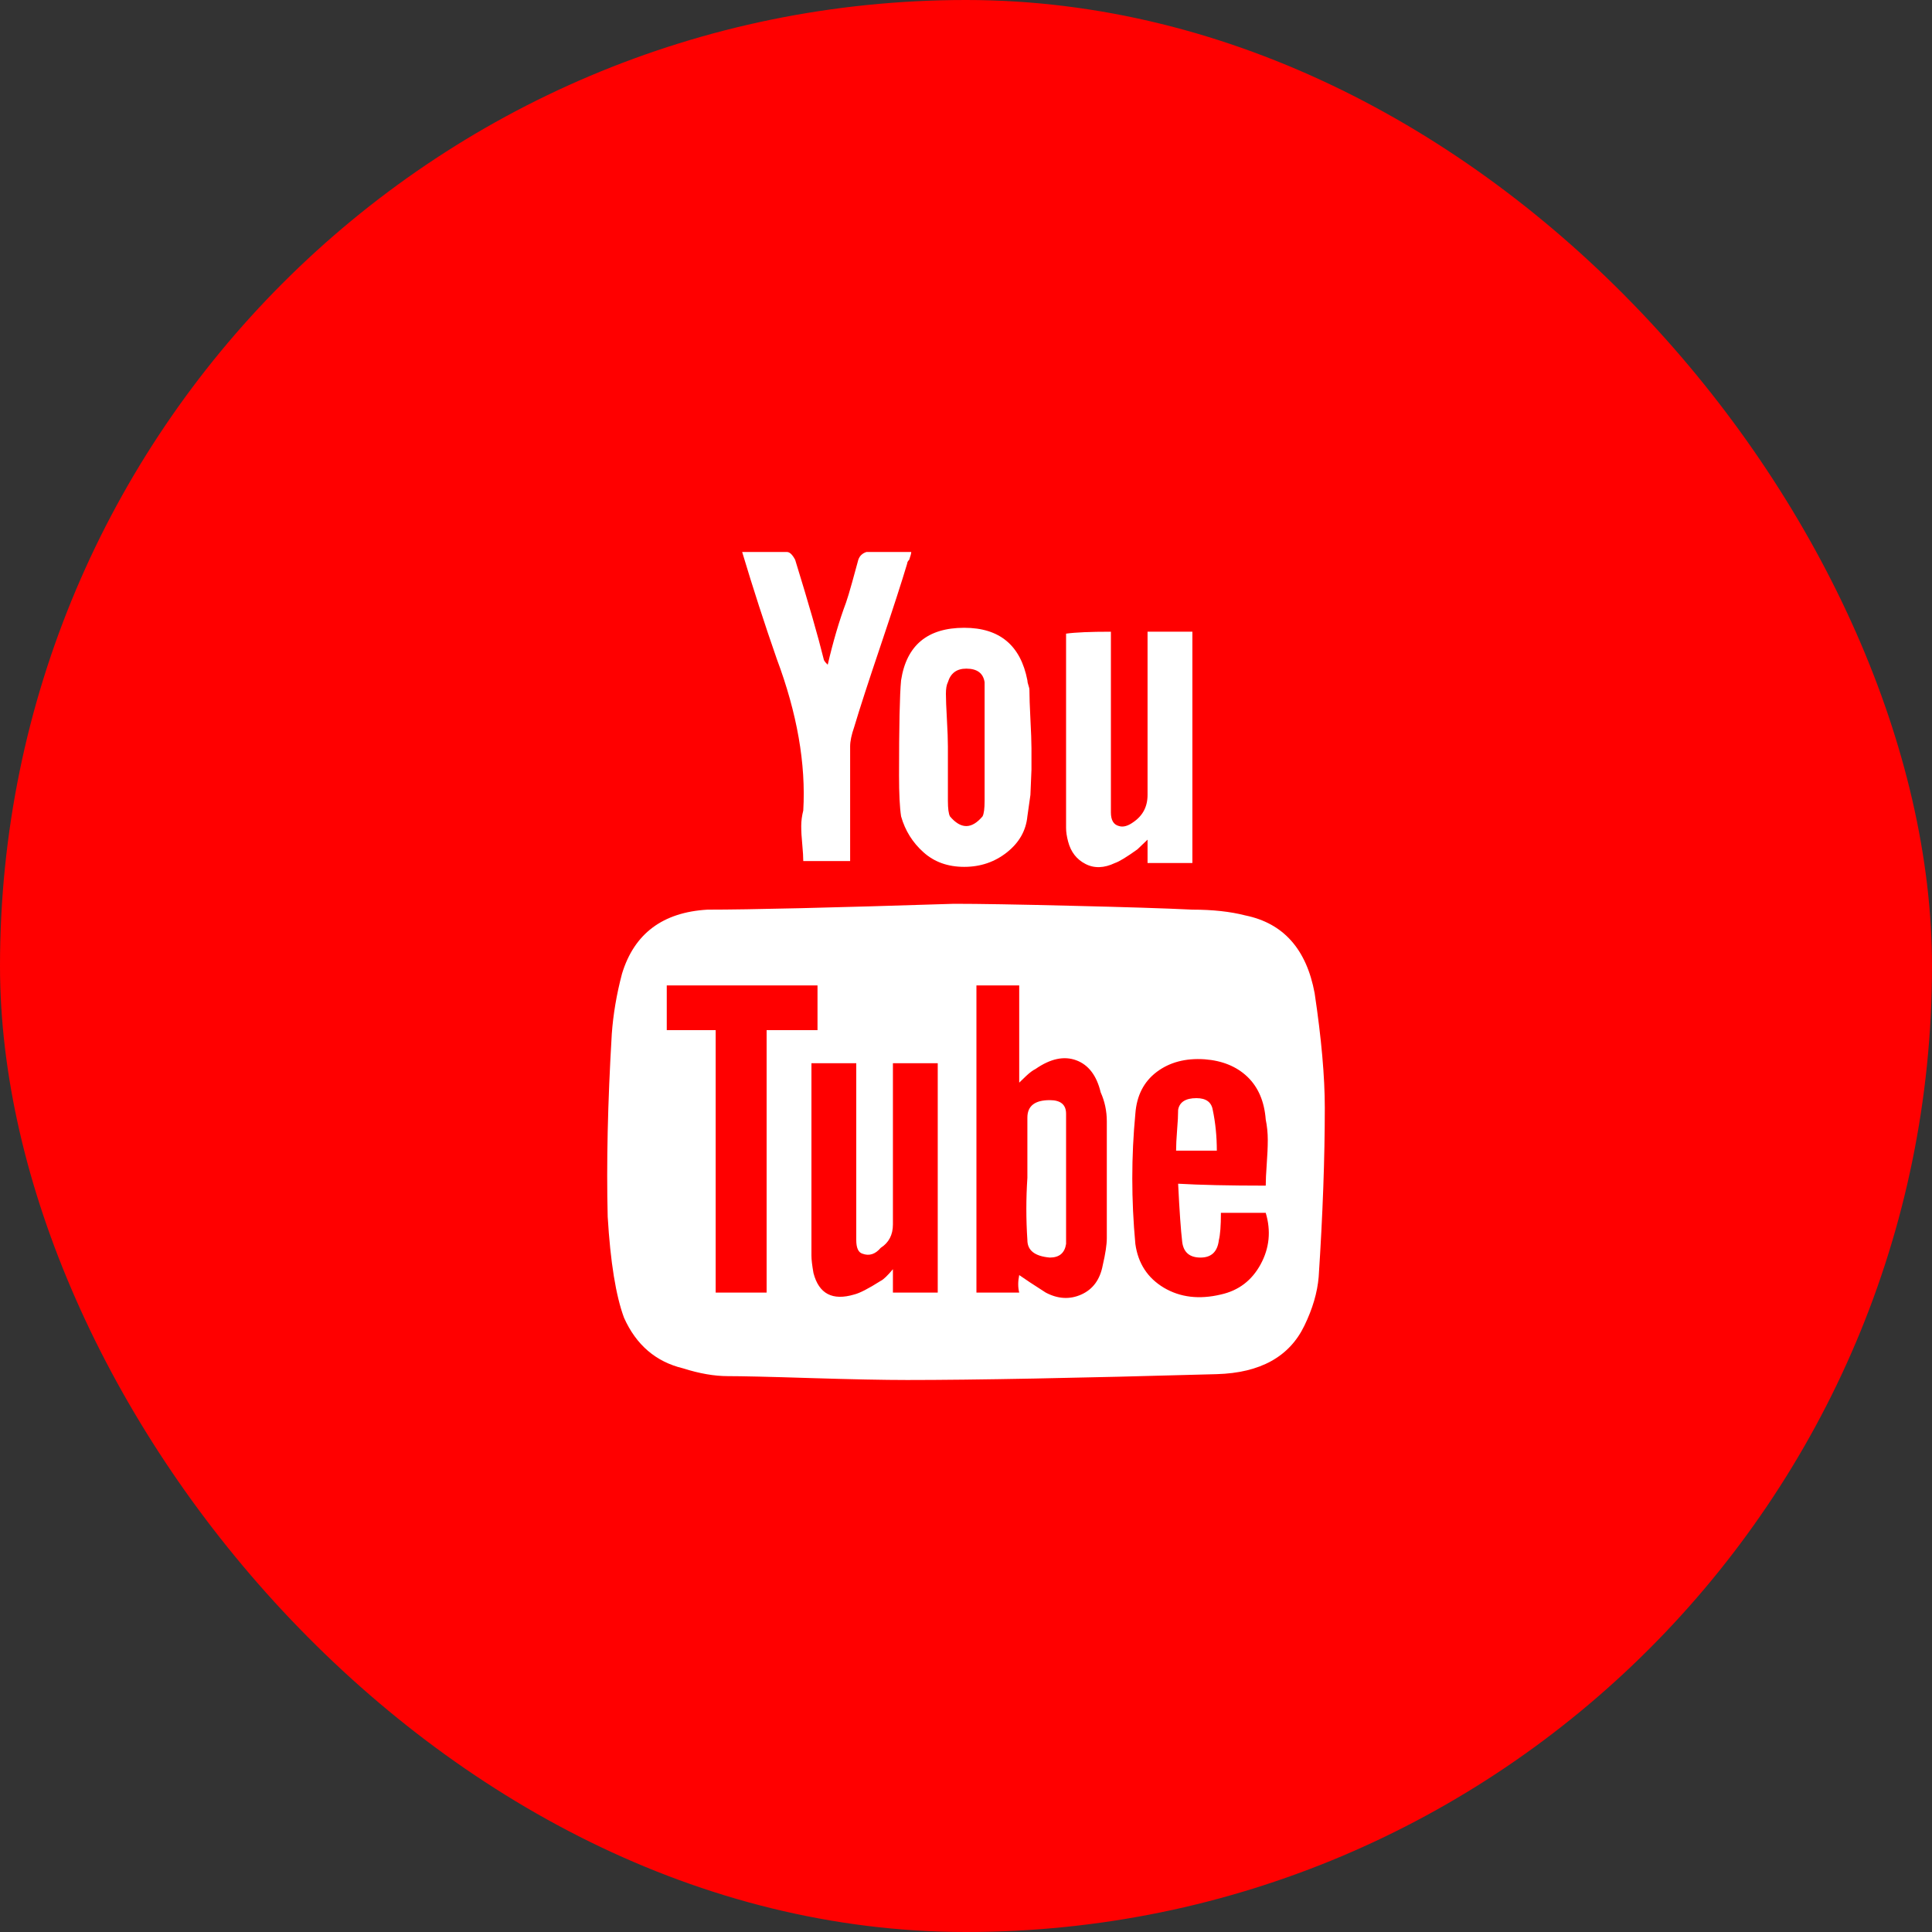 <svg width="35" height="35" viewBox="0 0 35 35" fill="none" xmlns="http://www.w3.org/2000/svg">
<rect x="0" y="0" width="35" height="35" fill="#333333" stroke="none"/>
<rect width="35" height="35" rx="17.5" fill="#FF0000"/>
<path d="M17.283 16.373C17.726 16.373 18.433 16.385 19.405 16.409C20.377 16.432 21.109 16.455 21.601 16.479C21.97 16.479 22.29 16.514 22.561 16.584C23.25 16.725 23.668 17.195 23.816 17.993C23.939 18.815 24 19.507 24 20.07C24 20.986 23.963 22.007 23.889 23.134C23.865 23.416 23.779 23.709 23.631 24.014C23.36 24.578 22.831 24.871 22.044 24.894C19.51 24.965 17.64 25 16.434 25C16.016 25 15.432 24.988 14.681 24.965C13.931 24.941 13.433 24.93 13.187 24.93C12.941 24.93 12.67 24.883 12.375 24.789C11.883 24.671 11.526 24.366 11.305 23.873C11.157 23.474 11.058 22.864 11.009 22.042C10.985 21.08 11.009 19.977 11.083 18.732C11.108 18.38 11.169 18.016 11.268 17.641C11.489 16.913 12.006 16.526 12.818 16.479C13.58 16.479 15.069 16.444 17.283 16.373ZM18.464 23.099C18.563 23.169 18.723 23.275 18.944 23.416C19.165 23.533 19.381 23.545 19.59 23.451C19.799 23.357 19.928 23.181 19.977 22.922C20.026 22.711 20.051 22.547 20.051 22.43V20.317C20.051 20.129 20.014 19.953 19.94 19.789C19.867 19.484 19.719 19.29 19.497 19.208C19.276 19.126 19.03 19.178 18.759 19.366C18.71 19.39 18.655 19.431 18.593 19.489L18.464 19.613V17.852H17.689V23.416H18.464C18.44 23.322 18.44 23.216 18.464 23.099ZM16.988 23.416V19.261H16.176V22.183C16.176 22.371 16.102 22.512 15.955 22.606C15.856 22.723 15.745 22.758 15.622 22.711C15.549 22.688 15.512 22.606 15.512 22.465V19.261H14.7V22.747C14.7 22.817 14.712 22.922 14.737 23.063C14.835 23.439 15.081 23.568 15.475 23.451C15.573 23.427 15.733 23.345 15.955 23.204C16.004 23.181 16.078 23.11 16.176 22.993V23.416H16.988ZM22.93 21.479C22.93 21.385 22.936 21.256 22.948 21.091C22.96 20.927 22.967 20.78 22.967 20.651C22.967 20.522 22.954 20.399 22.93 20.282C22.905 19.953 22.794 19.695 22.598 19.507C22.401 19.319 22.142 19.214 21.823 19.19C21.478 19.167 21.189 19.243 20.955 19.419C20.722 19.595 20.592 19.847 20.568 20.176C20.494 20.951 20.494 21.737 20.568 22.535C20.617 22.887 20.789 23.151 21.084 23.328C21.38 23.503 21.724 23.545 22.118 23.451C22.438 23.38 22.677 23.198 22.837 22.905C22.997 22.611 23.028 22.3 22.93 21.972H22.118C22.118 22.207 22.105 22.371 22.081 22.465C22.056 22.676 21.946 22.782 21.749 22.782C21.552 22.782 21.441 22.688 21.417 22.5C21.392 22.289 21.367 21.937 21.343 21.444C21.736 21.467 22.265 21.479 22.93 21.479ZM14.81 18.662V17.852H12.079V18.662H12.965V23.416H13.888V18.662H14.81ZM20.125 11.444V14.718C20.125 14.859 20.174 14.941 20.273 14.965C20.346 14.988 20.433 14.965 20.531 14.894C20.703 14.777 20.789 14.613 20.789 14.401V11.444H21.601V15.634H20.789V15.211L20.605 15.387C20.408 15.528 20.273 15.61 20.199 15.634C20.002 15.728 19.823 15.734 19.664 15.651C19.504 15.569 19.399 15.434 19.35 15.246C19.325 15.153 19.313 15.07 19.313 15V11.479C19.485 11.455 19.756 11.444 20.125 11.444ZM13.445 10H14.257C14.306 10 14.355 10.047 14.405 10.141C14.651 10.939 14.823 11.538 14.921 11.937C14.921 11.96 14.946 11.995 14.995 12.042C15.093 11.62 15.204 11.244 15.327 10.915C15.352 10.845 15.389 10.722 15.438 10.546C15.487 10.37 15.524 10.235 15.549 10.141C15.573 10.07 15.622 10.024 15.696 10H16.508C16.508 10.024 16.496 10.07 16.471 10.141C16.447 10.164 16.434 10.188 16.434 10.211C16.336 10.54 16.176 11.033 15.955 11.69C15.733 12.347 15.573 12.84 15.475 13.169C15.426 13.31 15.401 13.427 15.401 13.521V15.599H14.552C14.552 15.528 14.546 15.428 14.534 15.299C14.521 15.17 14.515 15.059 14.515 14.965C14.515 14.871 14.528 14.777 14.552 14.683C14.601 13.838 14.441 12.922 14.072 11.937C13.851 11.303 13.642 10.657 13.445 10ZM18.686 13.556V13.944L18.667 14.401L18.612 14.789C18.587 15.047 18.464 15.264 18.243 15.44C18.021 15.616 17.763 15.704 17.468 15.704C17.172 15.704 16.926 15.616 16.73 15.44C16.533 15.264 16.397 15.047 16.324 14.789C16.299 14.624 16.287 14.378 16.287 14.049C16.287 13.157 16.299 12.582 16.324 12.324C16.422 11.69 16.803 11.373 17.468 11.373C18.107 11.373 18.489 11.69 18.612 12.324C18.612 12.347 18.618 12.377 18.63 12.412C18.642 12.447 18.649 12.476 18.649 12.5C18.649 12.617 18.655 12.793 18.667 13.028C18.679 13.263 18.686 13.439 18.686 13.556ZM17.172 13.521V14.507C17.172 14.648 17.185 14.742 17.209 14.789C17.308 14.906 17.406 14.965 17.505 14.965C17.603 14.965 17.701 14.906 17.8 14.789C17.825 14.742 17.837 14.648 17.837 14.507V12.359C17.812 12.195 17.701 12.113 17.505 12.113C17.332 12.113 17.222 12.195 17.172 12.359C17.148 12.406 17.136 12.476 17.136 12.57C17.136 12.664 17.142 12.817 17.154 13.028C17.166 13.239 17.172 13.404 17.172 13.521ZM18.612 21.338V20.247C18.612 20.035 18.747 19.93 19.018 19.93C19.215 19.93 19.313 20.012 19.313 20.176V22.535C19.288 22.7 19.19 22.782 19.018 22.782C18.747 22.758 18.612 22.653 18.612 22.465C18.587 22.089 18.587 21.714 18.612 21.338ZM22.044 20.845H21.306C21.306 20.751 21.312 20.628 21.324 20.475C21.337 20.323 21.343 20.2 21.343 20.106C21.367 19.965 21.478 19.894 21.675 19.894C21.847 19.894 21.946 19.965 21.97 20.106C22.019 20.34 22.044 20.587 22.044 20.845Z" fill="white"/>
</svg>
